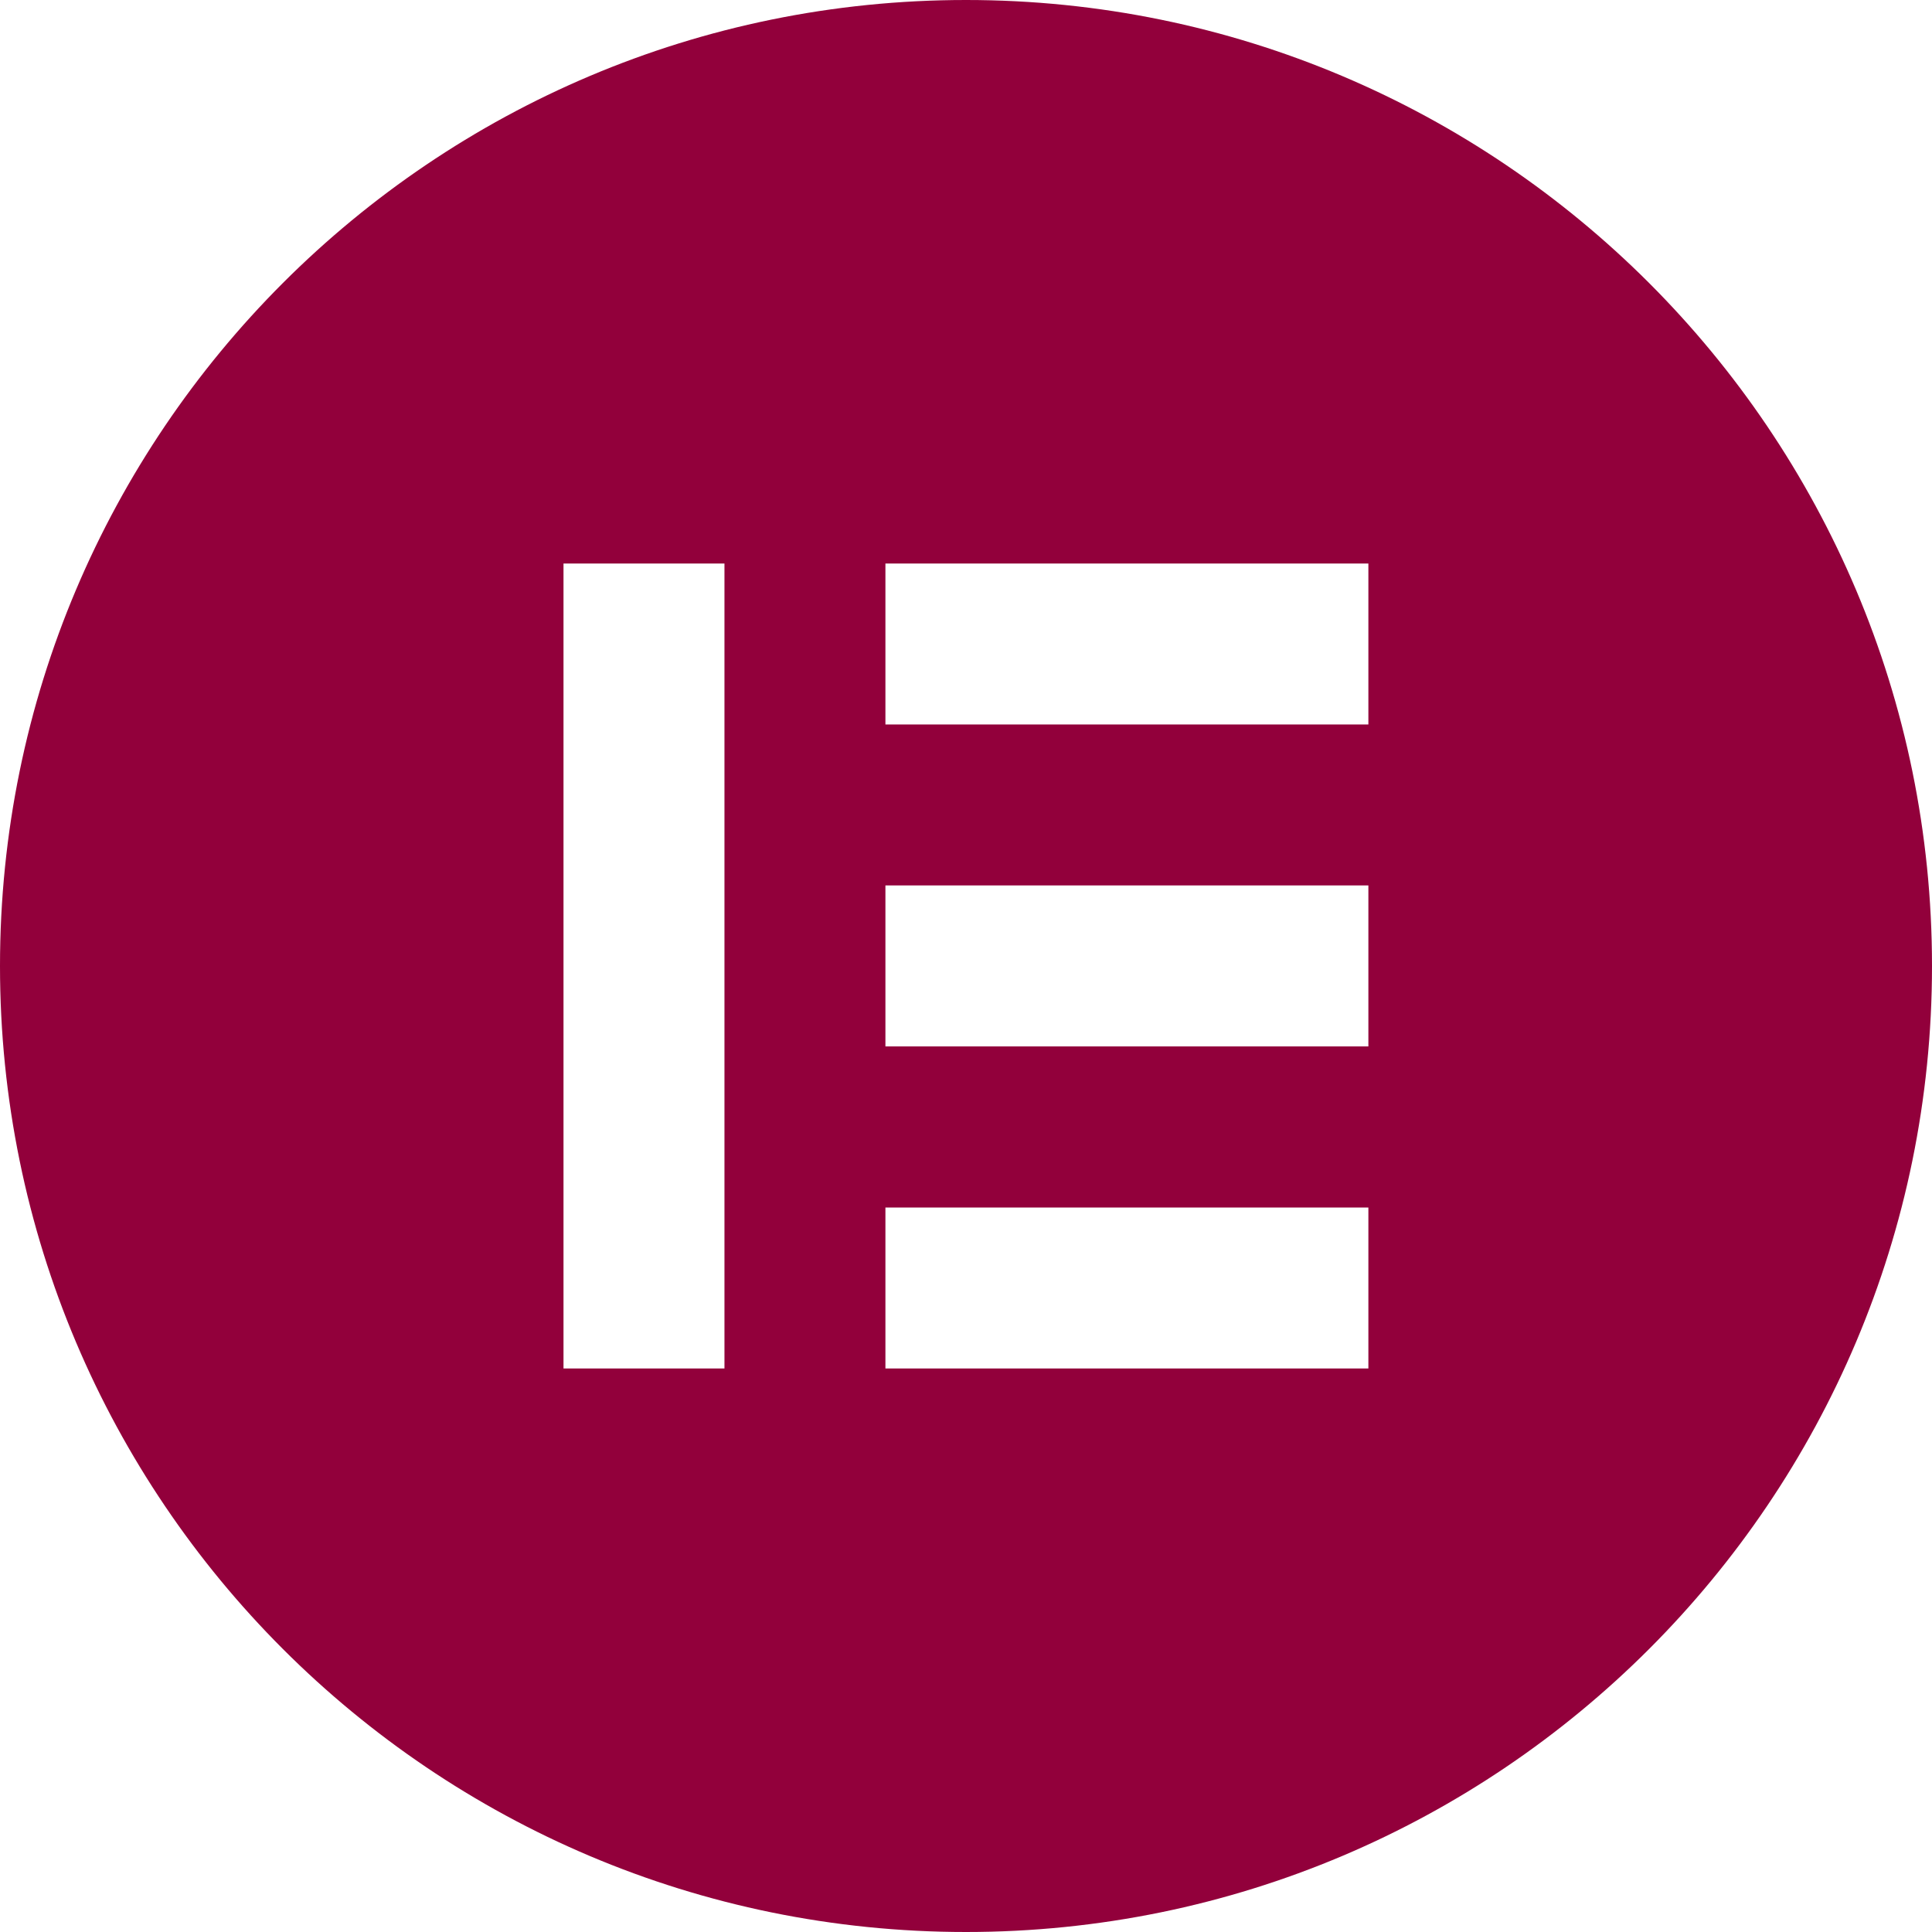 <svg width="48" height="48" viewBox="0 0 48 48" fill="none" xmlns="http://www.w3.org/2000/svg">
<path fill-rule="evenodd" clip-rule="evenodd" d="M0 24C0 37.254 10.746 48 24 48C37.254 48 48 37.254 48 24C48 10.746 37.254 0 24 0C10.746 0 0 10.746 0 24ZM17.999 14H14V34H17.999V14ZM21.998 14H33.997V17.999H21.998V14ZM33.997 21.998H21.998V25.998H33.997V21.998ZM21.998 30.001H33.997V34H21.998V30.001Z" fill="#92003B"/>
</svg>
